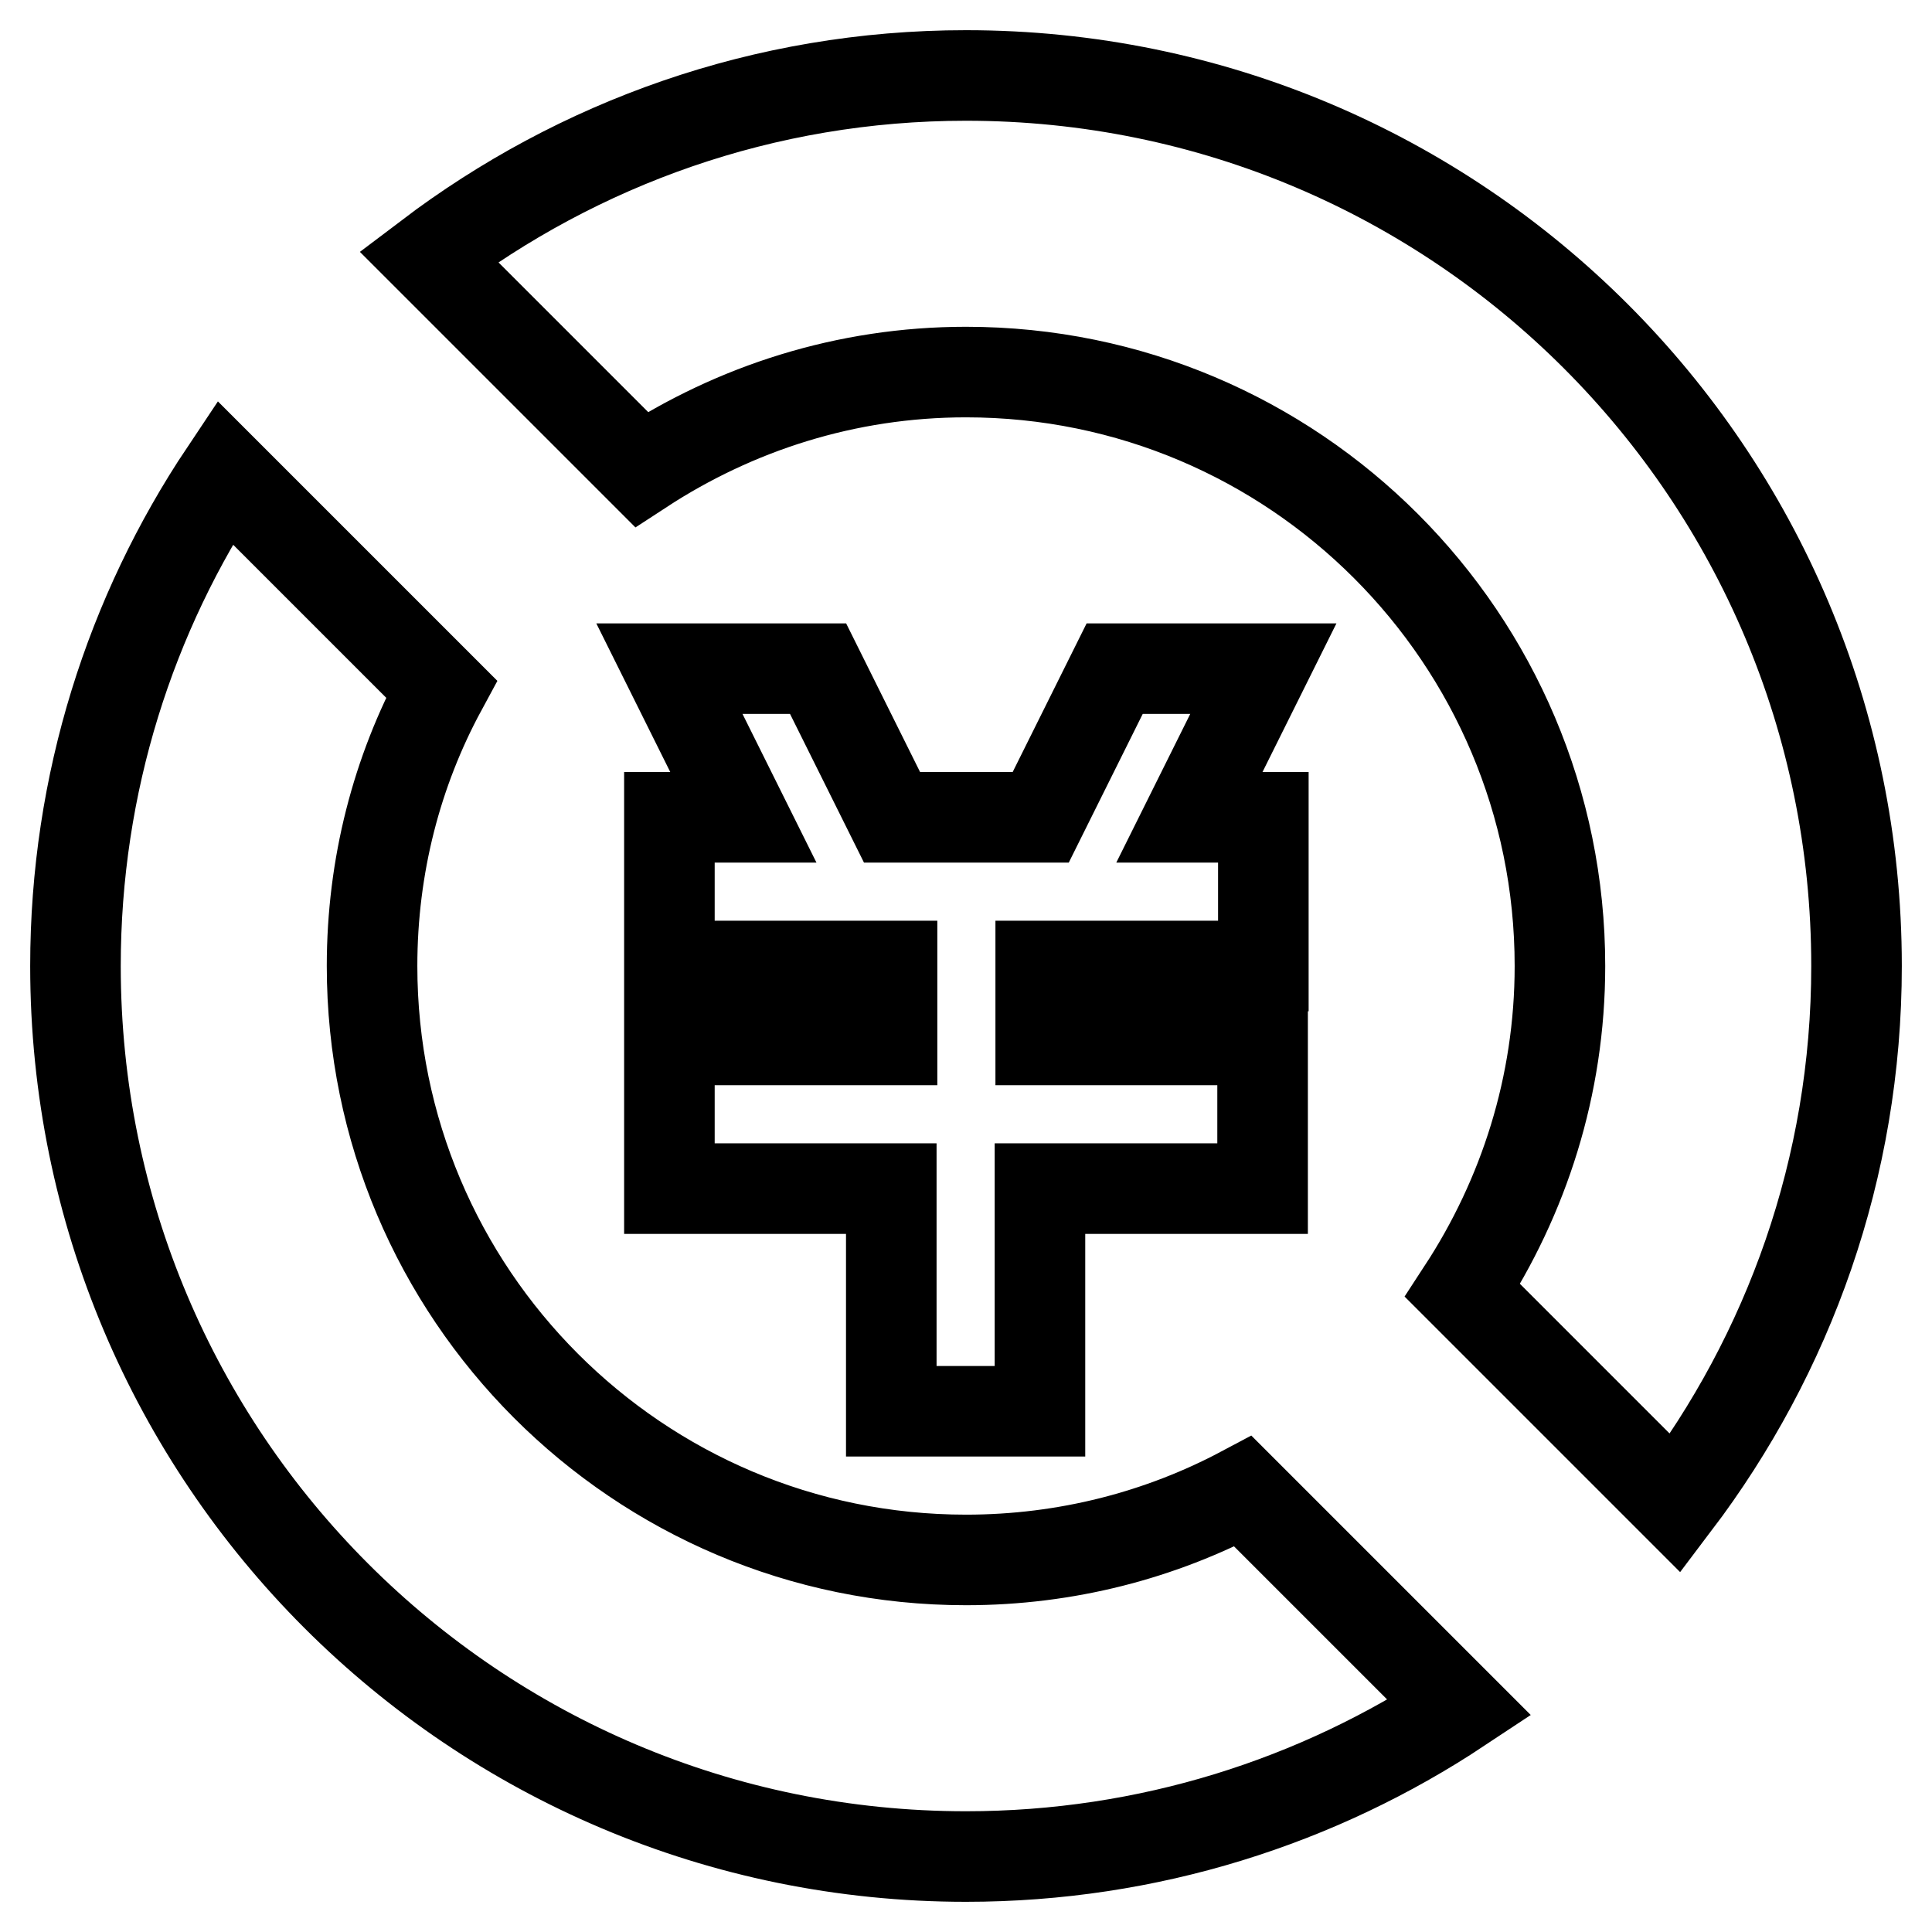 <?xml version="1.0" encoding="utf-8"?>
<!-- Svg Vector Icons : http://www.onlinewebfonts.com/icon -->
<!DOCTYPE svg PUBLIC "-//W3C//DTD SVG 1.1//EN" "http://www.w3.org/Graphics/SVG/1.1/DTD/svg11.dtd">
<svg version="1.1" xmlns="http://www.w3.org/2000/svg" xmlns:xlink="http://www.w3.org/1999/xlink" x="0px" y="0px" viewBox="0 0 256 256" enable-background="new 0 0 256 256" xml:space="preserve">
<g> <path stroke-width="12" fill-opacity="0" stroke="#000000"  d="M222,199.2L193.8,171c8.1-12.4,12.9-27.1,12.9-43c0-43.4-35.2-78.7-78.7-78.7c-15.9,0-30.6,4.8-43,12.9 L56.8,34c19.8-15,44.4-24,71.2-24c65.2,0,118,52.8,118,118C246,154.8,237,179.4,222,199.2L222,199.2z M167.3,137.8v19.7h-29.5V187 h-19.7v-29.5H88.7v-19.7h29.5V128H88.7v-19.7h9.8l-9.8-19.7h19.7l9.8,19.7h19.7l9.8-19.7h19.7l-9.8,19.7h9.8V128h-29.5v9.8H167.3 L167.3,137.8z M49.3,128c0,43.4,35.2,78.7,78.7,78.7c13.3,0,25.8-3.3,36.7-9.1l28.7,28.7C174.7,238.7,152.2,246,128,246 c-65.2,0-118-52.8-118-118c0-24.2,7.3-46.7,19.8-65.4l28.7,28.7C52.6,102.2,49.3,114.7,49.3,128L49.3,128z"/></g>
</svg>